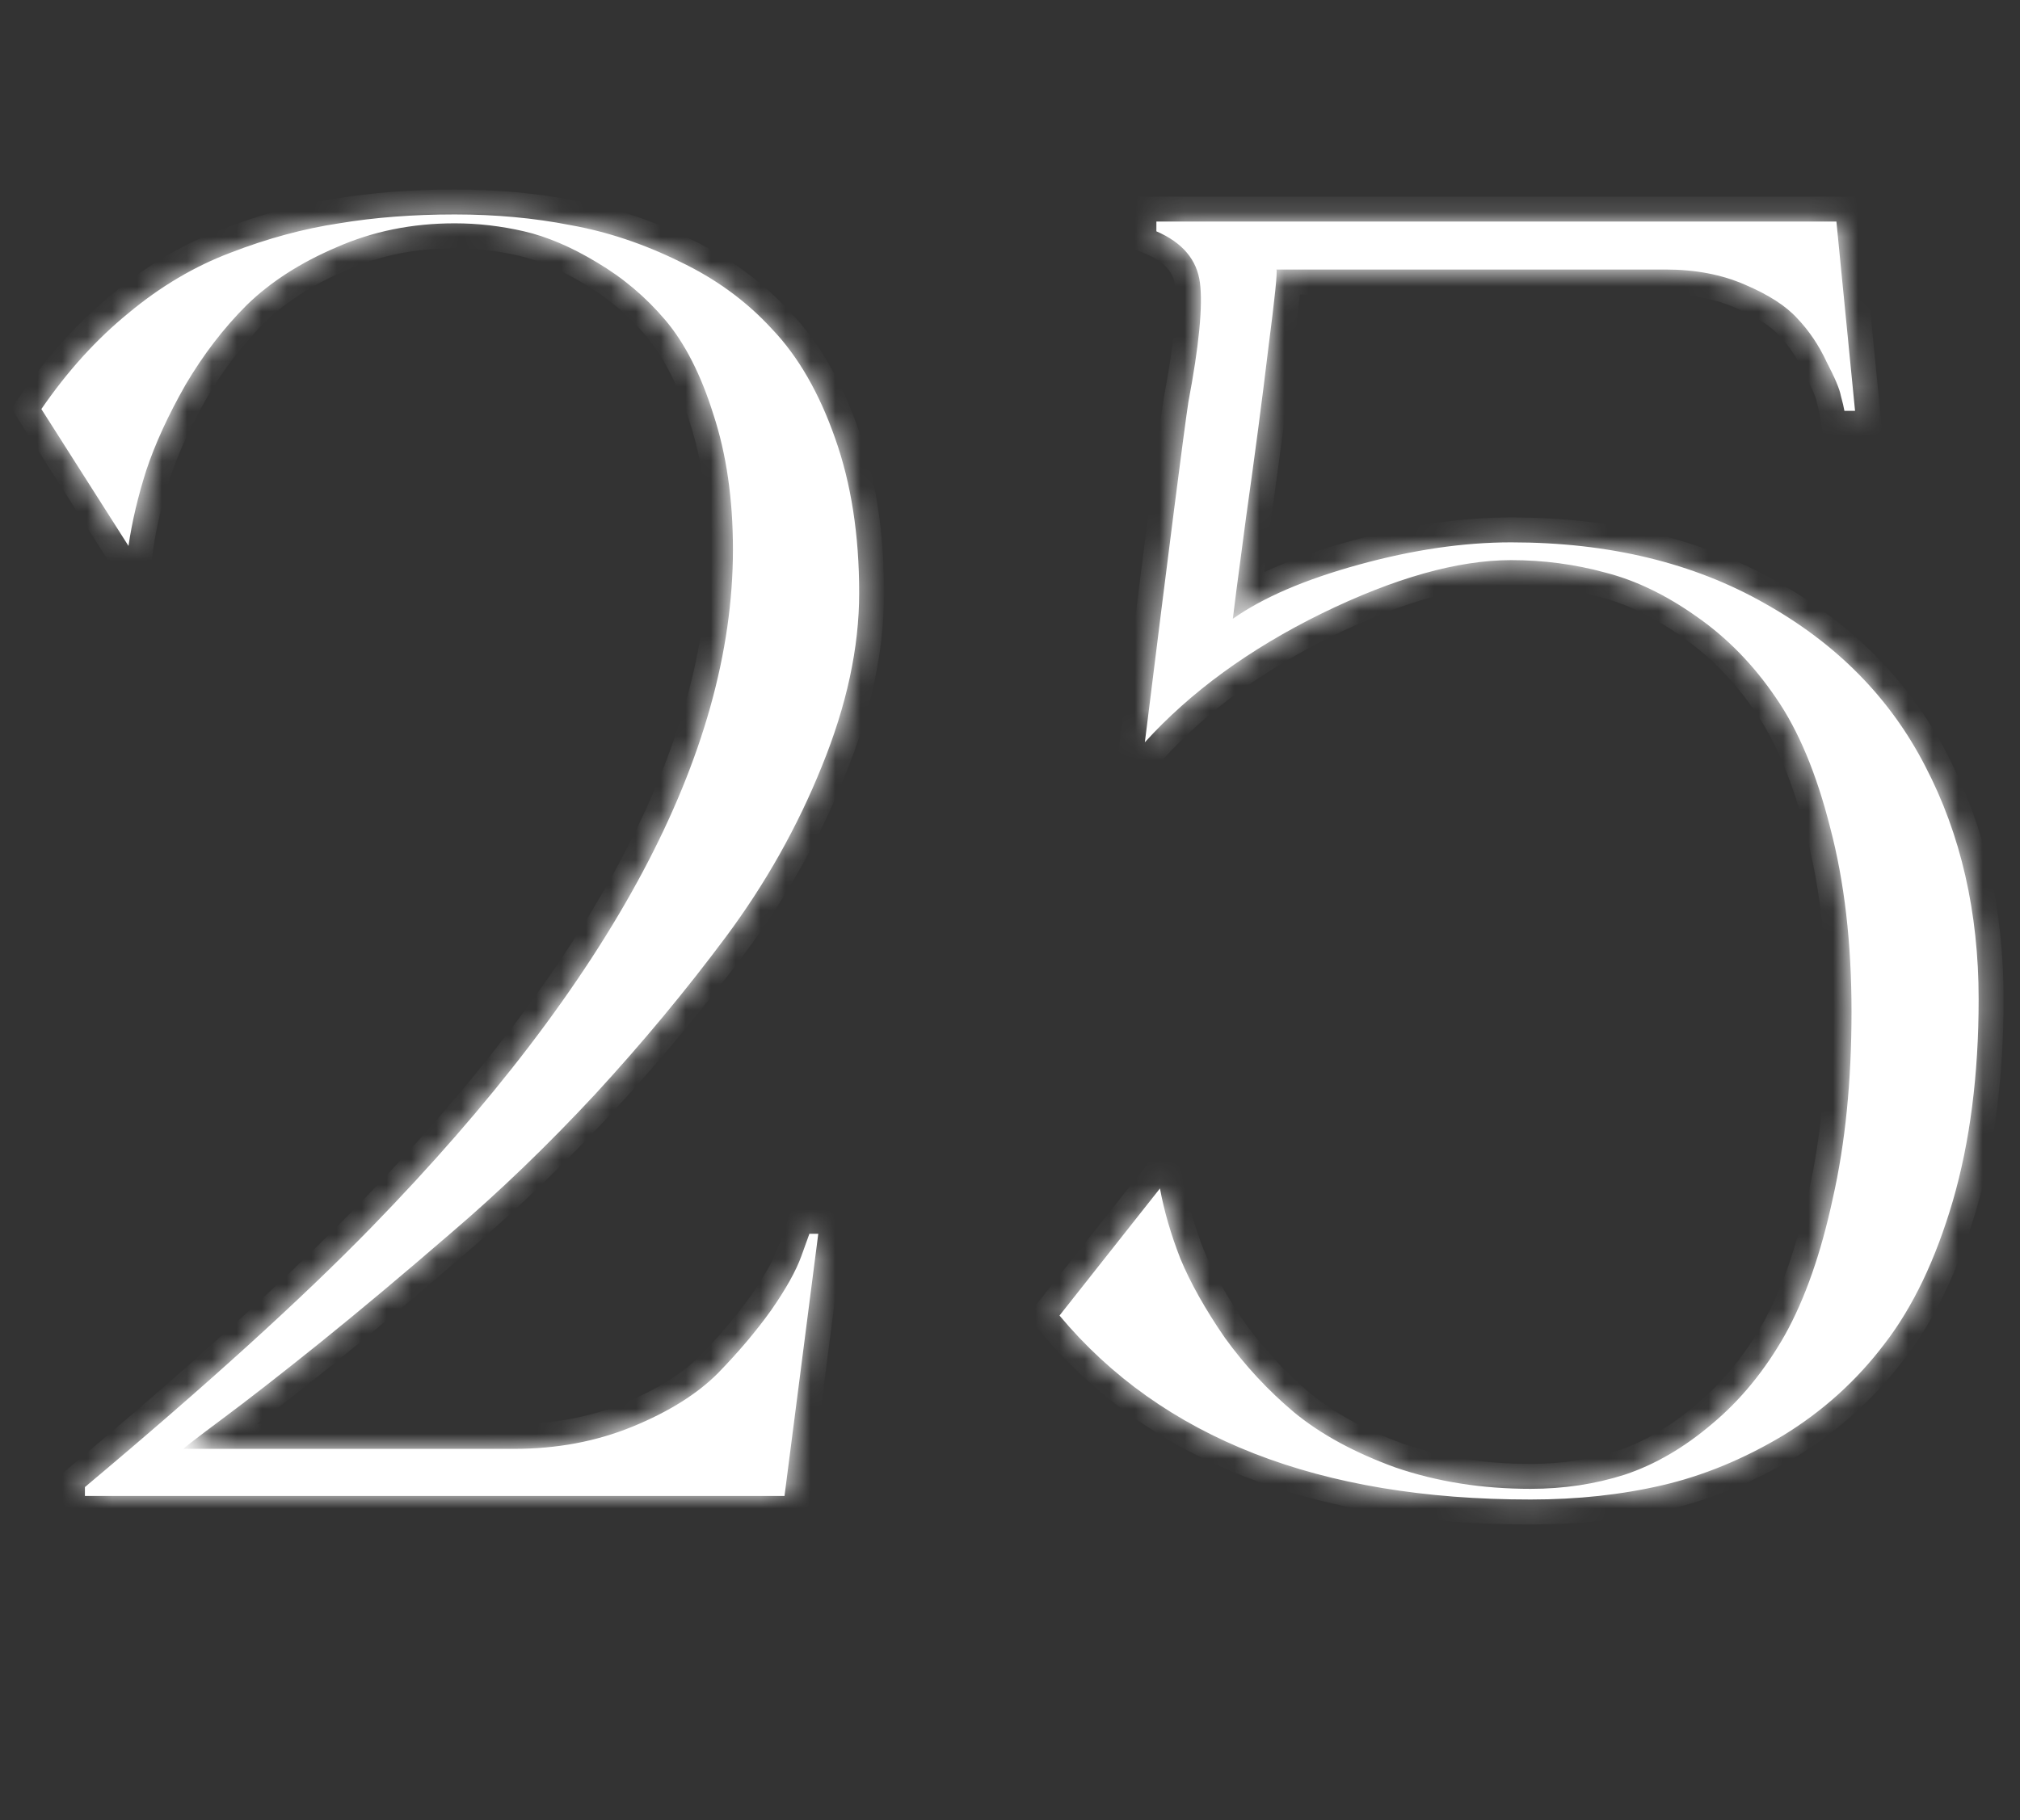 <?xml version="1.0" encoding="UTF-8"?> <svg xmlns="http://www.w3.org/2000/svg" width="81" height="73" viewBox="0 0 81 73" fill="none"><rect x="0" y="0" width="81" height="73" fill="#333333" stroke="none"/><mask id="path-1-inside-1_20005_1802" fill="white"><path d="M20.622 58.111C22.333 58.111 23.913 57.814 25.363 57.22C26.812 56.626 27.953 55.913 28.784 55.081C29.616 54.226 30.329 53.382 30.923 52.55C31.517 51.695 31.921 50.97 32.135 50.376L32.456 49.485H32.812L31.458 60H3.405V59.644C8.253 55.58 12.079 52.111 14.883 49.235C24.555 39.302 29.39 30.237 29.39 22.039C29.39 20.019 29.129 18.213 28.606 16.621C28.107 15.028 27.465 13.769 26.681 12.842C25.897 11.915 24.982 11.143 23.937 10.525C22.915 9.908 21.941 9.492 21.014 9.278C20.087 9.064 19.16 8.957 18.234 8.957C16.523 8.957 14.942 9.278 13.493 9.919C12.043 10.537 10.843 11.31 9.893 12.236C8.966 13.163 8.146 14.232 7.433 15.444C6.744 16.656 6.221 17.797 5.865 18.866C5.532 19.912 5.295 20.922 5.152 21.896L1.659 16.407C2.704 14.886 3.869 13.603 5.152 12.557C6.435 11.488 7.802 10.68 9.251 10.133C10.725 9.563 12.174 9.171 13.6 8.957C15.026 8.719 16.57 8.601 18.234 8.601C19.873 8.601 21.418 8.743 22.867 9.028C24.341 9.29 25.802 9.777 27.252 10.49C28.701 11.179 29.937 12.082 30.959 13.199C32.004 14.292 32.848 15.753 33.489 17.583C34.131 19.389 34.452 21.456 34.452 23.785C34.452 25.971 33.953 28.288 32.955 30.736C31.98 33.16 30.697 35.441 29.105 37.58C27.513 39.718 25.767 41.821 23.865 43.889C21.964 45.932 20.04 47.786 18.091 49.449C16.166 51.113 14.408 52.586 12.816 53.869C11.247 55.129 9.952 56.139 8.93 56.899C7.909 57.659 7.386 58.063 7.362 58.111H20.622ZM60.592 21.753C64.513 21.753 67.911 22.573 70.786 24.213C73.662 25.829 75.8 28.003 77.203 30.736C78.628 33.469 79.341 36.581 79.341 40.075C79.341 43.093 78.997 45.79 78.307 48.166C77.618 50.519 76.703 52.431 75.563 53.905C74.446 55.378 73.091 56.602 71.499 57.576C69.907 58.527 68.291 59.192 66.652 59.572C65.012 59.953 63.254 60.143 61.376 60.143C52.893 60.143 46.596 57.683 42.485 52.764L46.513 47.667C46.679 48.57 46.952 49.509 47.332 50.483C47.736 51.457 48.33 52.515 49.115 53.655C49.922 54.772 50.849 55.77 51.895 56.649C52.964 57.529 54.319 58.265 55.958 58.859C57.622 59.43 59.428 59.715 61.376 59.715C62.707 59.715 63.967 59.525 65.155 59.145C66.367 58.741 67.531 58.063 68.648 57.113C69.788 56.162 70.763 54.974 71.571 53.548C72.379 52.099 73.02 50.269 73.495 48.059C73.995 45.849 74.244 43.354 74.244 40.574C74.244 37.817 73.959 35.358 73.388 33.195C72.842 31.033 72.117 29.298 71.214 27.991C70.311 26.66 69.242 25.567 68.006 24.712C66.794 23.856 65.582 23.274 64.37 22.965C63.158 22.633 61.899 22.466 60.592 22.466C58.453 22.466 55.923 23.179 53 24.605C50.101 26.031 47.736 27.754 45.907 29.773C46.881 21.932 47.463 17.381 47.653 16.122C48.081 13.864 48.235 12.272 48.117 11.345C47.998 10.418 47.416 9.729 46.37 9.278V8.886H73.638L74.386 16.478H73.959C73.935 16.335 73.888 16.134 73.816 15.872C73.769 15.611 73.579 15.159 73.246 14.518C72.937 13.852 72.545 13.27 72.07 12.771C71.618 12.272 70.917 11.82 69.967 11.416C69.04 11.012 67.982 10.81 66.794 10.81H51.182C51.23 10.882 51.123 11.927 50.861 13.947C50.623 15.943 50.327 18.201 49.97 20.72C49.637 23.215 49.459 24.581 49.435 24.819C50.647 23.963 52.334 23.239 54.497 22.645C56.659 22.05 58.691 21.753 60.592 21.753Z"></path></mask><path d="M20.622 58.111C22.333 58.111 23.913 57.814 25.363 57.22C26.812 56.626 27.953 55.913 28.784 55.081C29.616 54.226 30.329 53.382 30.923 52.55C31.517 51.695 31.921 50.97 32.135 50.376L32.456 49.485H32.812L31.458 60H3.405V59.644C8.253 55.58 12.079 52.111 14.883 49.235C24.555 39.302 29.39 30.237 29.39 22.039C29.39 20.019 29.129 18.213 28.606 16.621C28.107 15.028 27.465 13.769 26.681 12.842C25.897 11.915 24.982 11.143 23.937 10.525C22.915 9.908 21.941 9.492 21.014 9.278C20.087 9.064 19.16 8.957 18.234 8.957C16.523 8.957 14.942 9.278 13.493 9.919C12.043 10.537 10.843 11.31 9.893 12.236C8.966 13.163 8.146 14.232 7.433 15.444C6.744 16.656 6.221 17.797 5.865 18.866C5.532 19.912 5.295 20.922 5.152 21.896L1.659 16.407C2.704 14.886 3.869 13.603 5.152 12.557C6.435 11.488 7.802 10.68 9.251 10.133C10.725 9.563 12.174 9.171 13.6 8.957C15.026 8.719 16.57 8.601 18.234 8.601C19.873 8.601 21.418 8.743 22.867 9.028C24.341 9.29 25.802 9.777 27.252 10.49C28.701 11.179 29.937 12.082 30.959 13.199C32.004 14.292 32.848 15.753 33.489 17.583C34.131 19.389 34.452 21.456 34.452 23.785C34.452 25.971 33.953 28.288 32.955 30.736C31.98 33.16 30.697 35.441 29.105 37.58C27.513 39.718 25.767 41.821 23.865 43.889C21.964 45.932 20.04 47.786 18.091 49.449C16.166 51.113 14.408 52.586 12.816 53.869C11.247 55.129 9.952 56.139 8.93 56.899C7.909 57.659 7.386 58.063 7.362 58.111H20.622ZM60.592 21.753C64.513 21.753 67.911 22.573 70.786 24.213C73.662 25.829 75.8 28.003 77.203 30.736C78.628 33.469 79.341 36.581 79.341 40.075C79.341 43.093 78.997 45.79 78.307 48.166C77.618 50.519 76.703 52.431 75.563 53.905C74.446 55.378 73.091 56.602 71.499 57.576C69.907 58.527 68.291 59.192 66.652 59.572C65.012 59.953 63.254 60.143 61.376 60.143C52.893 60.143 46.596 57.683 42.485 52.764L46.513 47.667C46.679 48.57 46.952 49.509 47.332 50.483C47.736 51.457 48.33 52.515 49.115 53.655C49.922 54.772 50.849 55.77 51.895 56.649C52.964 57.529 54.319 58.265 55.958 58.859C57.622 59.43 59.428 59.715 61.376 59.715C62.707 59.715 63.967 59.525 65.155 59.145C66.367 58.741 67.531 58.063 68.648 57.113C69.788 56.162 70.763 54.974 71.571 53.548C72.379 52.099 73.02 50.269 73.495 48.059C73.995 45.849 74.244 43.354 74.244 40.574C74.244 37.817 73.959 35.358 73.388 33.195C72.842 31.033 72.117 29.298 71.214 27.991C70.311 26.66 69.242 25.567 68.006 24.712C66.794 23.856 65.582 23.274 64.37 22.965C63.158 22.633 61.899 22.466 60.592 22.466C58.453 22.466 55.923 23.179 53 24.605C50.101 26.031 47.736 27.754 45.907 29.773C46.881 21.932 47.463 17.381 47.653 16.122C48.081 13.864 48.235 12.272 48.117 11.345C47.998 10.418 47.416 9.729 46.37 9.278V8.886H73.638L74.386 16.478H73.959C73.935 16.335 73.888 16.134 73.816 15.872C73.769 15.611 73.579 15.159 73.246 14.518C72.937 13.852 72.545 13.27 72.07 12.771C71.618 12.272 70.917 11.82 69.967 11.416C69.04 11.012 67.982 10.81 66.794 10.81H51.182C51.23 10.882 51.123 11.927 50.861 13.947C50.623 15.943 50.327 18.201 49.97 20.72C49.637 23.215 49.459 24.581 49.435 24.819C50.647 23.963 52.334 23.239 54.497 22.645C56.659 22.05 58.691 21.753 60.592 21.753Z" fill="white"></path><path d="M28.784 55.081L29.491 55.788L29.501 55.778L28.784 55.081ZM30.923 52.55L31.737 53.132L31.744 53.121L30.923 52.55ZM32.456 49.485V48.485H31.753L31.515 49.146L32.456 49.485ZM32.812 49.485L33.804 49.613L33.949 48.485H32.812V49.485ZM31.458 60V61H32.337L32.45 60.128L31.458 60ZM3.405 60H2.405V61H3.405V60ZM3.405 59.644L2.763 58.877L2.405 59.177V59.644H3.405ZM14.883 49.235L15.599 49.934L15.6 49.933L14.883 49.235ZM28.606 16.621L27.652 16.92L27.656 16.933L28.606 16.621ZM23.937 10.525L23.419 11.381L23.428 11.386L23.937 10.525ZM13.493 9.919L13.885 10.839L13.898 10.834L13.493 9.919ZM9.893 12.236L9.195 11.52L9.186 11.529L9.893 12.236ZM7.433 15.444L6.571 14.937L6.568 14.944L6.564 14.95L7.433 15.444ZM5.865 18.866L4.916 18.55L4.912 18.563L5.865 18.866ZM5.152 21.896L4.308 22.433L5.752 24.702L6.141 22.041L5.152 21.896ZM1.659 16.407L0.835 15.84L0.46 16.385L0.815 16.944L1.659 16.407ZM5.152 12.557L5.784 13.332L5.792 13.325L5.152 12.557ZM9.251 10.133L9.604 11.069L9.612 11.066L9.251 10.133ZM13.6 8.957L13.748 9.946L13.756 9.945L13.764 9.943L13.6 8.957ZM22.867 9.028L22.674 10.009L22.683 10.011L22.693 10.013L22.867 9.028ZM27.252 10.49L26.81 11.387L26.822 11.393L27.252 10.49ZM30.959 13.199L30.221 13.874L30.228 13.882L30.236 13.89L30.959 13.199ZM33.489 17.583L32.546 17.914L32.547 17.918L33.489 17.583ZM32.955 30.736L32.029 30.358L32.027 30.363L32.955 30.736ZM23.865 43.889L24.598 44.57L24.602 44.566L23.865 43.889ZM18.091 49.449L17.442 48.689L17.437 48.693L18.091 49.449ZM12.816 53.869L13.442 54.649L13.443 54.648L12.816 53.869ZM8.93 56.899L8.333 56.097L8.93 56.899ZM7.362 58.111L6.468 57.664L5.744 59.111H7.362V58.111ZM20.622 58.111V59.111C22.451 59.111 24.161 58.793 25.742 58.145L25.363 57.22L24.983 56.294C23.665 56.835 22.215 57.111 20.622 57.111V58.111ZM25.363 57.22L25.742 58.145C27.275 57.517 28.541 56.739 29.491 55.788L28.784 55.081L28.077 54.374C27.365 55.086 26.349 55.735 24.983 56.294L25.363 57.22ZM28.784 55.081L29.501 55.778C30.363 54.892 31.109 54.01 31.737 53.132L30.923 52.55L30.109 51.969C29.549 52.754 28.87 53.559 28.067 54.384L28.784 55.081ZM30.923 52.55L31.744 53.121C32.361 52.233 32.819 51.427 33.076 50.715L32.135 50.376L31.194 50.037C31.023 50.514 30.674 51.156 30.102 51.98L30.923 52.55ZM32.135 50.376L33.076 50.715L33.397 49.824L32.456 49.485L31.515 49.146L31.194 50.037L32.135 50.376ZM32.456 49.485V50.485H32.812V49.485V48.485H32.456V49.485ZM32.812 49.485L31.82 49.357L30.466 59.872L31.458 60L32.45 60.128L33.804 49.613L32.812 49.485ZM31.458 60V59H3.405V60V61H31.458V60ZM3.405 60H4.405V59.644H3.405H2.405V60H3.405ZM3.405 59.644L4.048 60.41C8.908 56.336 12.762 52.842 15.599 49.934L14.883 49.235L14.167 48.537C11.396 51.379 7.598 54.825 2.763 58.877L3.405 59.644ZM14.883 49.235L15.6 49.933C25.335 39.934 30.39 30.628 30.39 22.039H29.39H28.39C28.39 29.846 23.774 38.671 14.166 48.538L14.883 49.235ZM29.39 22.039H30.39C30.39 19.934 30.118 18.02 29.556 16.309L28.606 16.621L27.656 16.933C28.14 18.406 28.39 20.104 28.39 22.039H29.39ZM28.606 16.621L29.56 16.322C29.035 14.647 28.341 13.255 27.445 12.196L26.681 12.842L25.918 13.488C26.59 14.283 27.179 15.41 27.652 16.92L28.606 16.621ZM26.681 12.842L27.445 12.196C26.588 11.184 25.587 10.339 24.445 9.664L23.937 10.525L23.428 11.386C24.377 11.947 25.206 12.647 25.918 13.488L26.681 12.842ZM23.937 10.525L24.454 9.67C23.364 9.01 22.291 8.546 21.239 8.303L21.014 9.278L20.789 10.252C21.59 10.437 22.466 10.805 23.419 11.381L23.937 10.525ZM21.014 9.278L21.239 8.303C20.24 8.073 19.238 7.957 18.234 7.957V8.957V9.957C19.083 9.957 19.934 10.055 20.789 10.252L21.014 9.278ZM18.234 8.957V7.957C16.394 7.957 14.675 8.303 13.088 9.005L13.493 9.919L13.898 10.834C15.21 10.253 16.651 9.957 18.234 9.957V8.957ZM13.493 9.919L13.101 9C11.558 9.657 10.249 10.493 9.195 11.52L9.893 12.236L10.591 12.952C11.438 12.126 12.528 11.418 13.885 10.839L13.493 9.919ZM9.893 12.236L9.186 11.529C8.195 12.52 7.324 13.658 6.571 14.937L7.433 15.444L8.295 15.951C8.968 14.807 9.737 13.806 10.6 12.943L9.893 12.236ZM7.433 15.444L6.564 14.95C5.85 16.206 5.297 17.406 4.916 18.55L5.865 18.866L6.814 19.182C7.145 18.187 7.638 17.107 8.303 15.939L7.433 15.444ZM5.865 18.866L4.912 18.563C4.565 19.654 4.314 20.718 4.163 21.751L5.152 21.896L6.141 22.041C6.275 21.126 6.5 20.169 6.818 19.169L5.865 18.866ZM5.152 21.896L5.996 21.359L2.503 15.87L1.659 16.407L0.815 16.944L4.308 22.433L5.152 21.896ZM1.659 16.407L2.483 16.973C3.481 15.522 4.582 14.311 5.784 13.332L5.152 12.557L4.52 11.782C3.156 12.894 1.928 14.25 0.835 15.84L1.659 16.407ZM5.152 12.557L5.792 13.325C6.996 12.322 8.267 11.573 9.604 11.069L9.251 10.133L8.898 9.198C7.336 9.787 5.874 10.654 4.512 11.789L5.152 12.557ZM9.251 10.133L9.612 11.066C11.023 10.52 12.402 10.148 13.748 9.946L13.6 8.957L13.451 7.968C11.946 8.194 10.426 8.606 8.89 9.201L9.251 10.133ZM13.6 8.957L13.764 9.943C15.128 9.716 16.617 9.601 18.234 9.601V8.601V7.601C16.523 7.601 14.923 7.723 13.435 7.971L13.6 8.957ZM18.234 8.601V9.601C19.815 9.601 21.295 9.738 22.674 10.009L22.867 9.028L23.06 8.047C21.541 7.748 19.931 7.601 18.234 7.601V8.601ZM22.867 9.028L22.693 10.013C24.066 10.257 25.438 10.712 26.81 11.387L27.252 10.49L27.693 9.592C26.166 8.841 24.615 8.323 23.042 8.044L22.867 9.028ZM27.252 10.49L26.822 11.393C28.162 12.03 29.291 12.858 30.221 13.874L30.959 13.199L31.697 12.524C30.582 11.306 29.24 10.328 27.681 9.587L27.252 10.49ZM30.959 13.199L30.236 13.89C31.16 14.855 31.939 16.182 32.546 17.914L33.489 17.583L34.433 17.252C33.757 15.324 32.849 13.728 31.681 12.508L30.959 13.199ZM33.489 17.583L32.547 17.918C33.143 19.596 33.452 21.547 33.452 23.785H34.452H35.452C35.452 21.366 35.119 19.182 34.432 17.248L33.489 17.583ZM34.452 23.785H33.452C33.452 25.818 32.988 28.006 32.029 30.358L32.955 30.736L33.881 31.113C34.918 28.57 35.452 26.125 35.452 23.785H34.452ZM32.955 30.736L32.027 30.363C31.085 32.705 29.845 34.911 28.303 36.982L29.105 37.58L29.907 38.177C31.55 35.971 32.876 33.614 33.883 31.109L32.955 30.736ZM29.105 37.58L28.303 36.982C26.733 39.092 25.008 41.169 23.129 43.212L23.865 43.889L24.602 44.566C26.525 42.474 28.294 40.344 29.907 38.177L29.105 37.58ZM23.865 43.889L23.133 43.208C21.256 45.226 19.359 47.052 17.442 48.689L18.091 49.449L18.74 50.21C20.72 48.519 22.673 46.639 24.598 44.57L23.865 43.889ZM18.091 49.449L17.437 48.693C15.519 50.35 13.77 51.816 12.188 53.09L12.816 53.869L13.443 54.648C15.046 53.356 16.813 51.875 18.745 50.206L18.091 49.449ZM12.816 53.869L12.19 53.089C10.626 54.345 9.341 55.346 8.333 56.097L8.93 56.899L9.527 57.701C10.563 56.931 11.869 55.912 13.442 54.649L12.816 53.869ZM8.93 56.899L8.333 56.097C7.821 56.478 7.429 56.773 7.16 56.981C7.027 57.084 6.917 57.17 6.837 57.237C6.797 57.27 6.755 57.306 6.717 57.34C6.699 57.357 6.671 57.383 6.642 57.415C6.636 57.421 6.54 57.518 6.468 57.664L7.362 58.111L8.256 58.558C8.213 58.644 8.168 58.703 8.151 58.724C8.13 58.751 8.112 58.771 8.103 58.781C8.092 58.792 8.084 58.8 8.08 58.804C8.075 58.809 8.072 58.811 8.071 58.812C8.071 58.813 8.081 58.803 8.11 58.779C8.166 58.733 8.255 58.663 8.383 58.563C8.637 58.367 9.018 58.08 9.527 57.701L8.93 56.899ZM7.362 58.111V59.111H20.622V58.111V57.111H7.362V58.111ZM70.786 24.213L70.291 25.082L70.296 25.085L70.786 24.213ZM77.203 30.736L76.313 31.192L76.316 31.198L77.203 30.736ZM78.307 48.166L79.267 48.447L79.268 48.444L78.307 48.166ZM75.563 53.905L74.772 53.293L74.766 53.301L75.563 53.905ZM71.499 57.576L72.012 58.435L72.021 58.429L71.499 57.576ZM42.485 52.764L41.7 52.144L41.196 52.782L41.717 53.405L42.485 52.764ZM46.513 47.667L47.496 47.486L47.096 45.316L45.728 47.047L46.513 47.667ZM47.332 50.483L46.401 50.846L46.405 50.856L46.409 50.866L47.332 50.483ZM49.115 53.655L48.291 54.222L48.297 54.232L48.304 54.241L49.115 53.655ZM51.895 56.649L51.251 57.415L51.26 57.422L51.895 56.649ZM55.958 58.859L55.618 59.8L55.626 59.803L55.634 59.805L55.958 58.859ZM65.155 59.145L65.459 60.097L65.471 60.093L65.155 59.145ZM68.648 57.113L68.008 56.344L68 56.351L68.648 57.113ZM71.571 53.548L72.441 54.041L72.444 54.035L71.571 53.548ZM73.495 48.059L72.52 47.839L72.518 47.849L73.495 48.059ZM73.388 33.195L72.419 33.44L72.422 33.45L73.388 33.195ZM71.214 27.991L70.387 28.553L70.391 28.56L71.214 27.991ZM68.006 24.712L67.43 25.529L67.437 25.534L68.006 24.712ZM64.37 22.965L64.106 23.93L64.115 23.932L64.123 23.934L64.37 22.965ZM53 24.605L52.561 23.706L52.559 23.708L53 24.605ZM45.907 29.773L44.914 29.65L44.524 32.789L46.648 30.445L45.907 29.773ZM47.653 16.122L46.671 15.935L46.667 15.954L46.664 15.972L47.653 16.122ZM46.37 9.278H45.37V9.935L45.974 10.196L46.37 9.278ZM46.37 8.886V7.886H45.37V8.886H46.37ZM73.638 8.886L74.633 8.788L74.544 7.886H73.638V8.886ZM74.386 16.478V17.478H75.49L75.382 16.38L74.386 16.478ZM73.959 16.478L72.972 16.642L73.112 17.478H73.959V16.478ZM73.816 15.872L72.832 16.051L72.84 16.093L72.852 16.135L73.816 15.872ZM73.246 14.518L72.339 14.939L72.348 14.959L72.358 14.978L73.246 14.518ZM72.07 12.771L71.328 13.442L71.337 13.451L71.346 13.461L72.07 12.771ZM69.967 11.416L69.567 12.333L69.576 12.337L69.967 11.416ZM51.182 10.81V9.811H49.313L50.35 11.365L51.182 10.81ZM50.861 13.947L49.869 13.819L49.868 13.829L50.861 13.947ZM49.97 20.72L48.98 20.58L48.979 20.588L49.97 20.72ZM49.435 24.819L48.44 24.719L48.222 26.899L50.012 25.636L49.435 24.819ZM60.592 21.753V22.753C64.371 22.753 67.592 23.543 70.291 25.082L70.786 24.213L71.282 23.344C68.23 21.604 64.654 20.753 60.592 20.753V21.753ZM70.786 24.213L70.296 25.085C73.014 26.612 75.007 28.647 76.313 31.192L77.203 30.736L78.092 30.279C76.594 27.359 74.31 25.046 71.276 23.341L70.786 24.213ZM77.203 30.736L76.316 31.198C77.658 33.77 78.341 36.721 78.341 40.075H79.341H80.341C80.341 36.442 79.599 33.167 78.089 30.273L77.203 30.736ZM79.341 40.075H78.341C78.341 43.018 78.005 45.619 77.347 47.888L78.307 48.166L79.268 48.444C79.988 45.96 80.341 43.167 80.341 40.075H79.341ZM78.307 48.166L77.348 47.885C76.683 50.153 75.816 51.944 74.772 53.293L75.563 53.905L76.353 54.517C77.591 52.919 78.553 50.884 79.267 48.447L78.307 48.166ZM75.563 53.905L74.766 53.301C73.725 54.674 72.464 55.813 70.977 56.723L71.499 57.576L72.021 58.429C73.719 57.39 75.167 56.083 76.36 54.509L75.563 53.905ZM71.499 57.576L70.987 56.718C69.475 57.62 67.955 58.244 66.426 58.598L66.652 59.572L66.878 60.546C68.628 60.141 70.34 59.433 72.012 58.435L71.499 57.576ZM66.652 59.572L66.426 58.598C64.868 58.959 63.186 59.143 61.376 59.143V60.143V61.143C63.321 61.143 65.156 60.946 66.878 60.546L66.652 59.572ZM61.376 60.143V59.143C53.087 59.143 47.116 56.746 43.252 52.123L42.485 52.764L41.717 53.405C46.075 58.62 52.699 61.143 61.376 61.143V60.143ZM42.485 52.764L43.269 53.384L47.297 48.287L46.513 47.667L45.728 47.047L41.7 52.144L42.485 52.764ZM46.513 47.667L45.529 47.848C45.708 48.821 46.001 49.821 46.401 50.846L47.332 50.483L48.264 50.119C47.904 49.196 47.649 48.319 47.496 47.486L46.513 47.667ZM47.332 50.483L46.409 50.866C46.846 51.921 47.478 53.04 48.291 54.222L49.115 53.655L49.939 53.089C49.182 51.989 48.627 50.993 48.256 50.1L47.332 50.483ZM49.115 53.655L48.304 54.241C49.16 55.424 50.142 56.482 51.251 57.415L51.895 56.649L52.538 55.884C51.556 55.058 50.685 54.12 49.925 53.069L49.115 53.655ZM51.895 56.649L51.26 57.422C52.436 58.389 53.898 59.176 55.618 59.8L55.958 58.859L56.299 57.919C54.74 57.354 53.492 56.668 52.53 55.877L51.895 56.649ZM55.958 58.859L55.634 59.805C57.412 60.415 59.329 60.715 61.376 60.715V59.715V58.715C59.526 58.715 57.831 58.444 56.283 57.913L55.958 58.859ZM61.376 59.715V60.715C62.803 60.715 64.166 60.511 65.459 60.097L65.155 59.145L64.85 58.192C63.767 58.539 62.611 58.715 61.376 58.715V59.715ZM65.155 59.145L65.471 60.093C66.821 59.643 68.096 58.896 69.296 57.874L68.648 57.113L68 56.351C66.966 57.231 65.912 57.838 64.838 58.196L65.155 59.145ZM68.648 57.113L69.288 57.881C70.53 56.846 71.579 55.561 72.441 54.041L71.571 53.548L70.701 53.055C69.946 54.387 69.046 55.479 68.008 56.345L68.648 57.113ZM71.571 53.548L72.444 54.035C73.314 52.474 73.984 50.544 74.473 48.269L73.495 48.059L72.518 47.849C72.056 49.994 71.443 51.723 70.697 53.062L71.571 53.548ZM73.495 48.059L74.471 48.279C74.989 45.983 75.244 43.412 75.244 40.574H74.244H73.244C73.244 43.296 72.999 45.715 72.52 47.839L73.495 48.059ZM74.244 40.574H75.244C75.244 37.75 74.952 35.203 74.355 32.94L73.388 33.195L72.422 33.45C72.966 35.513 73.244 37.884 73.244 40.574H74.244ZM73.388 33.195L74.358 32.95C73.793 30.715 73.029 28.859 72.037 27.423L71.214 27.991L70.391 28.56C71.205 29.738 71.891 31.35 72.419 33.44L73.388 33.195ZM71.214 27.991L72.042 27.43C71.074 26.004 69.919 24.82 68.575 23.89L68.006 24.712L67.437 25.534C68.564 26.315 69.548 27.317 70.387 28.553L71.214 27.991ZM68.006 24.712L68.583 23.895C67.289 22.982 65.967 22.34 64.617 21.996L64.37 22.965L64.123 23.934C65.197 24.208 66.299 24.731 67.43 25.529L68.006 24.712ZM64.37 22.965L64.635 22.001C63.334 21.644 61.985 21.466 60.592 21.466V22.466V23.466C61.813 23.466 62.983 23.622 64.106 23.93L64.37 22.965ZM60.592 22.466V21.466C58.243 21.466 55.556 22.245 52.561 23.706L53 24.605L53.438 25.504C56.289 24.113 58.664 23.466 60.592 23.466V22.466ZM53 24.605L52.559 23.708C49.567 25.179 47.094 26.973 45.165 29.102L45.907 29.773L46.648 30.445C48.379 28.534 50.635 26.883 53.441 25.502L53 24.605ZM45.907 29.773L46.899 29.897C47.874 22.047 48.454 17.514 48.642 16.271L47.653 16.122L46.664 15.972C46.472 17.248 45.887 21.817 44.914 29.65L45.907 29.773ZM47.653 16.122L48.636 16.308C49.063 14.054 49.25 12.32 49.108 11.218L48.117 11.345L47.125 11.472C47.221 12.224 47.099 13.674 46.671 15.935L47.653 16.122ZM48.117 11.345L49.108 11.218C48.934 9.86 48.053 8.915 46.766 8.36L46.37 9.278L45.974 10.196C46.778 10.543 47.061 10.977 47.125 11.472L48.117 11.345ZM46.37 9.278H47.37V8.886H46.37H45.37V9.278H46.37ZM46.37 8.886V9.886H73.638V8.886V7.886H46.37V8.886ZM73.638 8.886L72.643 8.984L73.391 16.576L74.386 16.478L75.382 16.38L74.633 8.788L73.638 8.886ZM74.386 16.478V15.478H73.959V16.478V17.478H74.386V16.478ZM73.959 16.478L74.945 16.314C74.913 16.121 74.855 15.88 74.781 15.609L73.816 15.872L72.852 16.135C72.92 16.387 72.957 16.55 72.972 16.642L73.959 16.478ZM73.816 15.872L74.8 15.693C74.722 15.263 74.459 14.685 74.134 14.057L73.246 14.518L72.358 14.978C72.517 15.285 72.635 15.533 72.716 15.726C72.757 15.821 72.786 15.898 72.805 15.957C72.815 15.986 72.822 16.008 72.826 16.025C72.828 16.033 72.83 16.04 72.831 16.044C72.831 16.046 72.832 16.048 72.832 16.049C72.832 16.05 72.832 16.051 72.832 16.051L73.816 15.872ZM73.246 14.518L74.153 14.097C73.801 13.339 73.349 12.664 72.794 12.081L72.07 12.771L71.346 13.461C71.741 13.876 72.073 14.366 72.339 14.939L73.246 14.518ZM72.07 12.771L72.811 12.1C72.224 11.451 71.377 10.93 70.358 10.496L69.967 11.416L69.576 12.337C70.457 12.711 71.012 13.092 71.328 13.442L72.07 12.771ZM69.967 11.416L70.366 10.5C69.293 10.032 68.096 9.811 66.794 9.811V10.81V11.81C67.869 11.81 68.787 11.993 69.567 12.333L69.967 11.416ZM66.794 10.81V9.811H51.182V10.81V11.81H66.794V10.81ZM51.182 10.81L50.35 11.365C50.27 11.246 50.237 11.138 50.225 11.095C50.21 11.043 50.203 11.001 50.2 10.98C50.196 10.956 50.195 10.938 50.194 10.929C50.193 10.919 50.193 10.913 50.193 10.911C50.193 10.91 50.193 10.934 50.19 10.994C50.184 11.108 50.169 11.29 50.143 11.546C50.09 12.056 50 12.811 49.869 13.819L50.861 13.947L51.853 14.076C51.984 13.063 52.077 12.286 52.132 11.75C52.159 11.484 52.178 11.264 52.187 11.1C52.191 11.02 52.194 10.934 52.192 10.855C52.191 10.816 52.188 10.757 52.178 10.691C52.176 10.673 52.153 10.464 52.014 10.256L51.182 10.81ZM50.861 13.947L49.868 13.829C49.632 15.816 49.336 18.066 48.98 20.58L49.97 20.72L50.96 20.86C51.317 18.335 51.615 16.07 51.854 14.066L50.861 13.947ZM49.97 20.72L48.979 20.588C48.648 23.068 48.466 24.46 48.44 24.719L49.435 24.819L50.43 24.918C50.452 24.702 50.627 23.361 50.961 20.852L49.97 20.72ZM49.435 24.819L50.012 25.636C51.094 24.872 52.66 24.186 54.762 23.609L54.497 22.645L54.232 21.68C52.009 22.291 50.201 23.055 48.859 24.002L49.435 24.819ZM54.497 22.645L54.762 23.609C56.853 23.034 58.795 22.753 60.592 22.753V21.753V20.753C58.587 20.753 56.466 21.067 54.232 21.68L54.497 22.645Z" fill="white" mask="url(#path-1-inside-1_20005_1802)"></path></svg> 